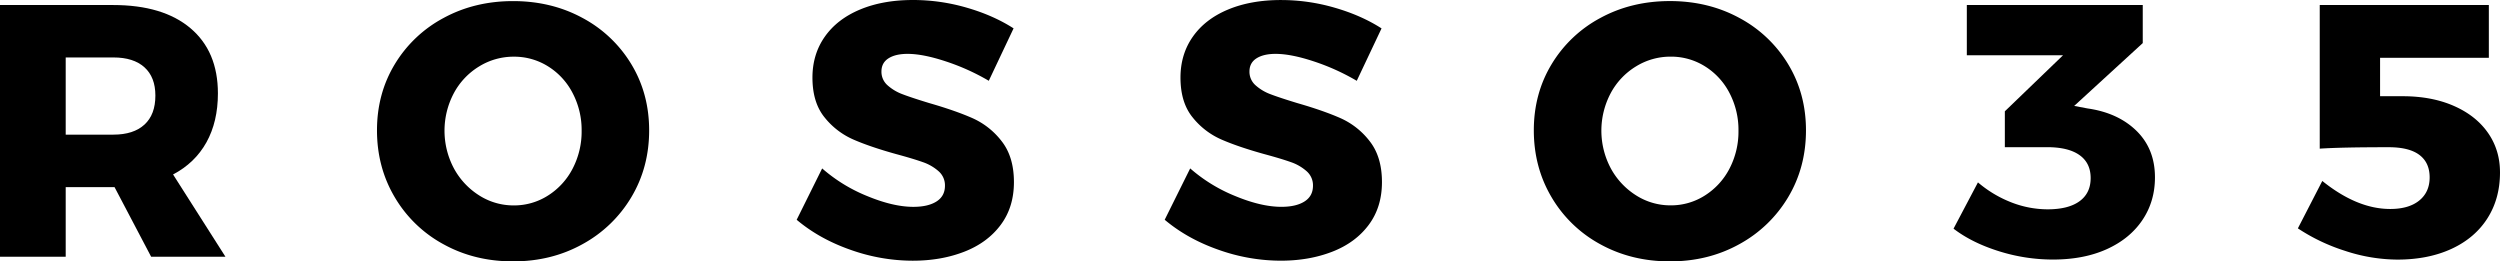 <?xml version="1.0" encoding="UTF-8"?> <svg xmlns="http://www.w3.org/2000/svg" id="Livello_1" data-name="Livello 1" viewBox="0 0 2521.22 263.6"><path d="M177.06,308l-36.93-70.24H90.88V308H24.62V54.13H138.68q50.32,0,78,23.36t27.7,65.71q0,28.62-11.59,49.43T199.15,225L252,308ZM90.88,184.84H139q20.28,0,31.32-10.13t11-29.33q0-18.47-11-28.43T139,107H90.88Z" transform="translate(-24.62 -49.06)" style="fill:#000"></path><path d="M612.11,67.17a127.44,127.44,0,0,1,49.24,46.71q17.92,29.69,17.93,66.62,0,37.29-17.93,67.35a129.17,129.17,0,0,1-49.24,47.43Q580.79,312.67,542,312.66T472,295.46A127.37,127.37,0,0,1,422.74,248q-17.92-30.22-17.93-67.53,0-36.93,17.93-66.62A127.44,127.44,0,0,1,472,67.17q31.32-17,70.06-17T612.11,67.17ZM507.83,116.05a70.38,70.38,0,0,0-25.53,27,80.83,80.83,0,0,0,.18,76A73.58,73.58,0,0,0,508,246.22a64.3,64.3,0,0,0,34.76,10,63.43,63.43,0,0,0,34.58-10,70.06,70.06,0,0,0,24.8-27.16,80.78,80.78,0,0,0,9.05-38.2A80.06,80.06,0,0,0,602.15,143a68.76,68.76,0,0,0-24.8-27,64.29,64.29,0,0,0-34.58-9.78A66.09,66.09,0,0,0,507.83,116.05Z" transform="translate(-24.62 -49.06)" style="fill:#000"></path><path d="M978.54,111q-23-7.61-38.56-7.61-12.32,0-19.37,4.53t-7.06,13.22a18.11,18.11,0,0,0,6.15,13.94,47.22,47.22,0,0,0,15.21,9.05q9,3.45,26.8,8.87,26.41,7.61,43.63,15.21a76.38,76.38,0,0,1,29.51,23.35q12.3,15.75,12.31,41.1t-13.4,43.27q-13.4,17.93-36.75,27t-52,9.05a187.88,187.88,0,0,1-62.82-11.05q-31.32-11-54.13-30.23l25.7-51.78a159.85,159.85,0,0,0,45.45,27.88q26.25,10.86,46.52,10.86,14.85,0,23.36-5.43t8.51-15.93a18.82,18.82,0,0,0-6.34-14.48,46.73,46.73,0,0,0-15.93-9.24q-9.6-3.43-27-8.14-26.08-7.25-43.09-14.67a76.08,76.08,0,0,1-29.15-22.45q-12.13-15-12.13-40,0-23.53,12.49-41.28T892,58.66q23-9.6,53.41-9.6a193.85,193.85,0,0,1,54.32,7.79q26.79,7.78,47.07,20.82l-25,52.86A223,223,0,0,0,978.54,111Z" transform="translate(-24.62 -49.06)" style="fill:#000"></path><path d="M1349.68,111q-23-7.61-38.56-7.61-12.31,0-19.37,4.53t-7.06,13.22a18.11,18.11,0,0,0,6.15,13.94,47.11,47.11,0,0,0,15.21,9.05q9,3.45,26.8,8.87,26.42,7.61,43.63,15.21A76.38,76.38,0,0,1,1406,191.54q12.3,15.75,12.31,41.1t-13.4,43.27q-13.39,17.93-36.75,27t-52,9.05a187.84,187.84,0,0,1-62.82-11.05q-31.32-11-54.13-30.23l25.7-51.78a159.85,159.85,0,0,0,45.45,27.88q26.23,10.86,46.52,10.86,14.85,0,23.36-5.43t8.51-15.93a18.82,18.82,0,0,0-6.34-14.48,46.83,46.83,0,0,0-15.93-9.24q-9.6-3.43-27-8.14-26.07-7.25-43.08-14.67a76.08,76.08,0,0,1-29.15-22.45q-12.13-15-12.13-40,0-23.53,12.49-41.28t35.48-27.33q23-9.6,53.41-9.6a193.73,193.73,0,0,1,54.31,7.79q26.81,7.78,47.08,20.82l-25,52.86A223,223,0,0,0,1349.68,111Z" transform="translate(-24.62 -49.06)" style="fill:#000"></path><path d="M1778.76,67.17A127.51,127.51,0,0,1,1828,113.88q17.93,29.69,17.92,66.62,0,37.29-17.92,67.35a129.24,129.24,0,0,1-49.24,47.43q-31.34,17.39-70.07,17.38t-70.06-17.2A127.4,127.4,0,0,1,1589.38,248q-17.91-30.22-17.92-67.53,0-36.93,17.92-66.62a127.47,127.47,0,0,1,49.25-46.71q31.32-17,70.06-17T1778.76,67.17Zm-104.28,48.88A70.38,70.38,0,0,0,1649,143a80.76,80.76,0,0,0,.18,76,73.58,73.58,0,0,0,25.53,27.16,64.3,64.3,0,0,0,34.76,10,63.43,63.43,0,0,0,34.58-10,70.06,70.06,0,0,0,24.8-27.16,80.78,80.78,0,0,0,9-38.2,80.06,80.06,0,0,0-9-37.84,68.76,68.76,0,0,0-24.8-27,64.29,64.29,0,0,0-34.58-9.78A66.07,66.07,0,0,0,1674.48,116.05Z" transform="translate(-24.62 -49.06)" style="fill:#000"></path><path d="M2179.23,181q18.63,18.28,18.64,46.89,0,24.27-12.67,43.09t-35.85,29.33q-23.17,10.5-54.31,10.5a181.41,181.41,0,0,1-54.86-8.51q-27-8.5-45.44-22.63L2019.36,233a117.41,117.41,0,0,0,34,20.28,101.24,101.24,0,0,0,36.21,6.88q21,0,32.22-8.15t11.23-23.35q0-15.21-11.23-23.18t-32.58-8h-42.73V161.31l58.66-56.49h-97V54.13h177.42V92.51l-69.16,63.37,13.4,2.53Q2160.56,162.76,2179.23,181Z" transform="translate(-24.62 -49.06)" style="fill:#000"></path><path d="M2499.31,155.88q22.28,9.78,34.4,27.15t12.13,39.83q0,26.44-12.67,46.35T2497,300q-23.55,10.86-54.68,10.86a170.31,170.31,0,0,1-52.32-8.69,189.76,189.76,0,0,1-48-22.81l24.63-47.8q35.11,28.24,68.43,28.25,18.83,0,29.33-8.51t10.5-23.36q0-14.84-10.32-22.63t-31-7.78q-48.16,0-69.52,1.45V54.13h170.54v53.23H2424.9V146.1h22.81Q2477.05,146.1,2499.31,155.88Z" transform="translate(-24.62 -49.06)" style="fill:#000"></path></svg> 